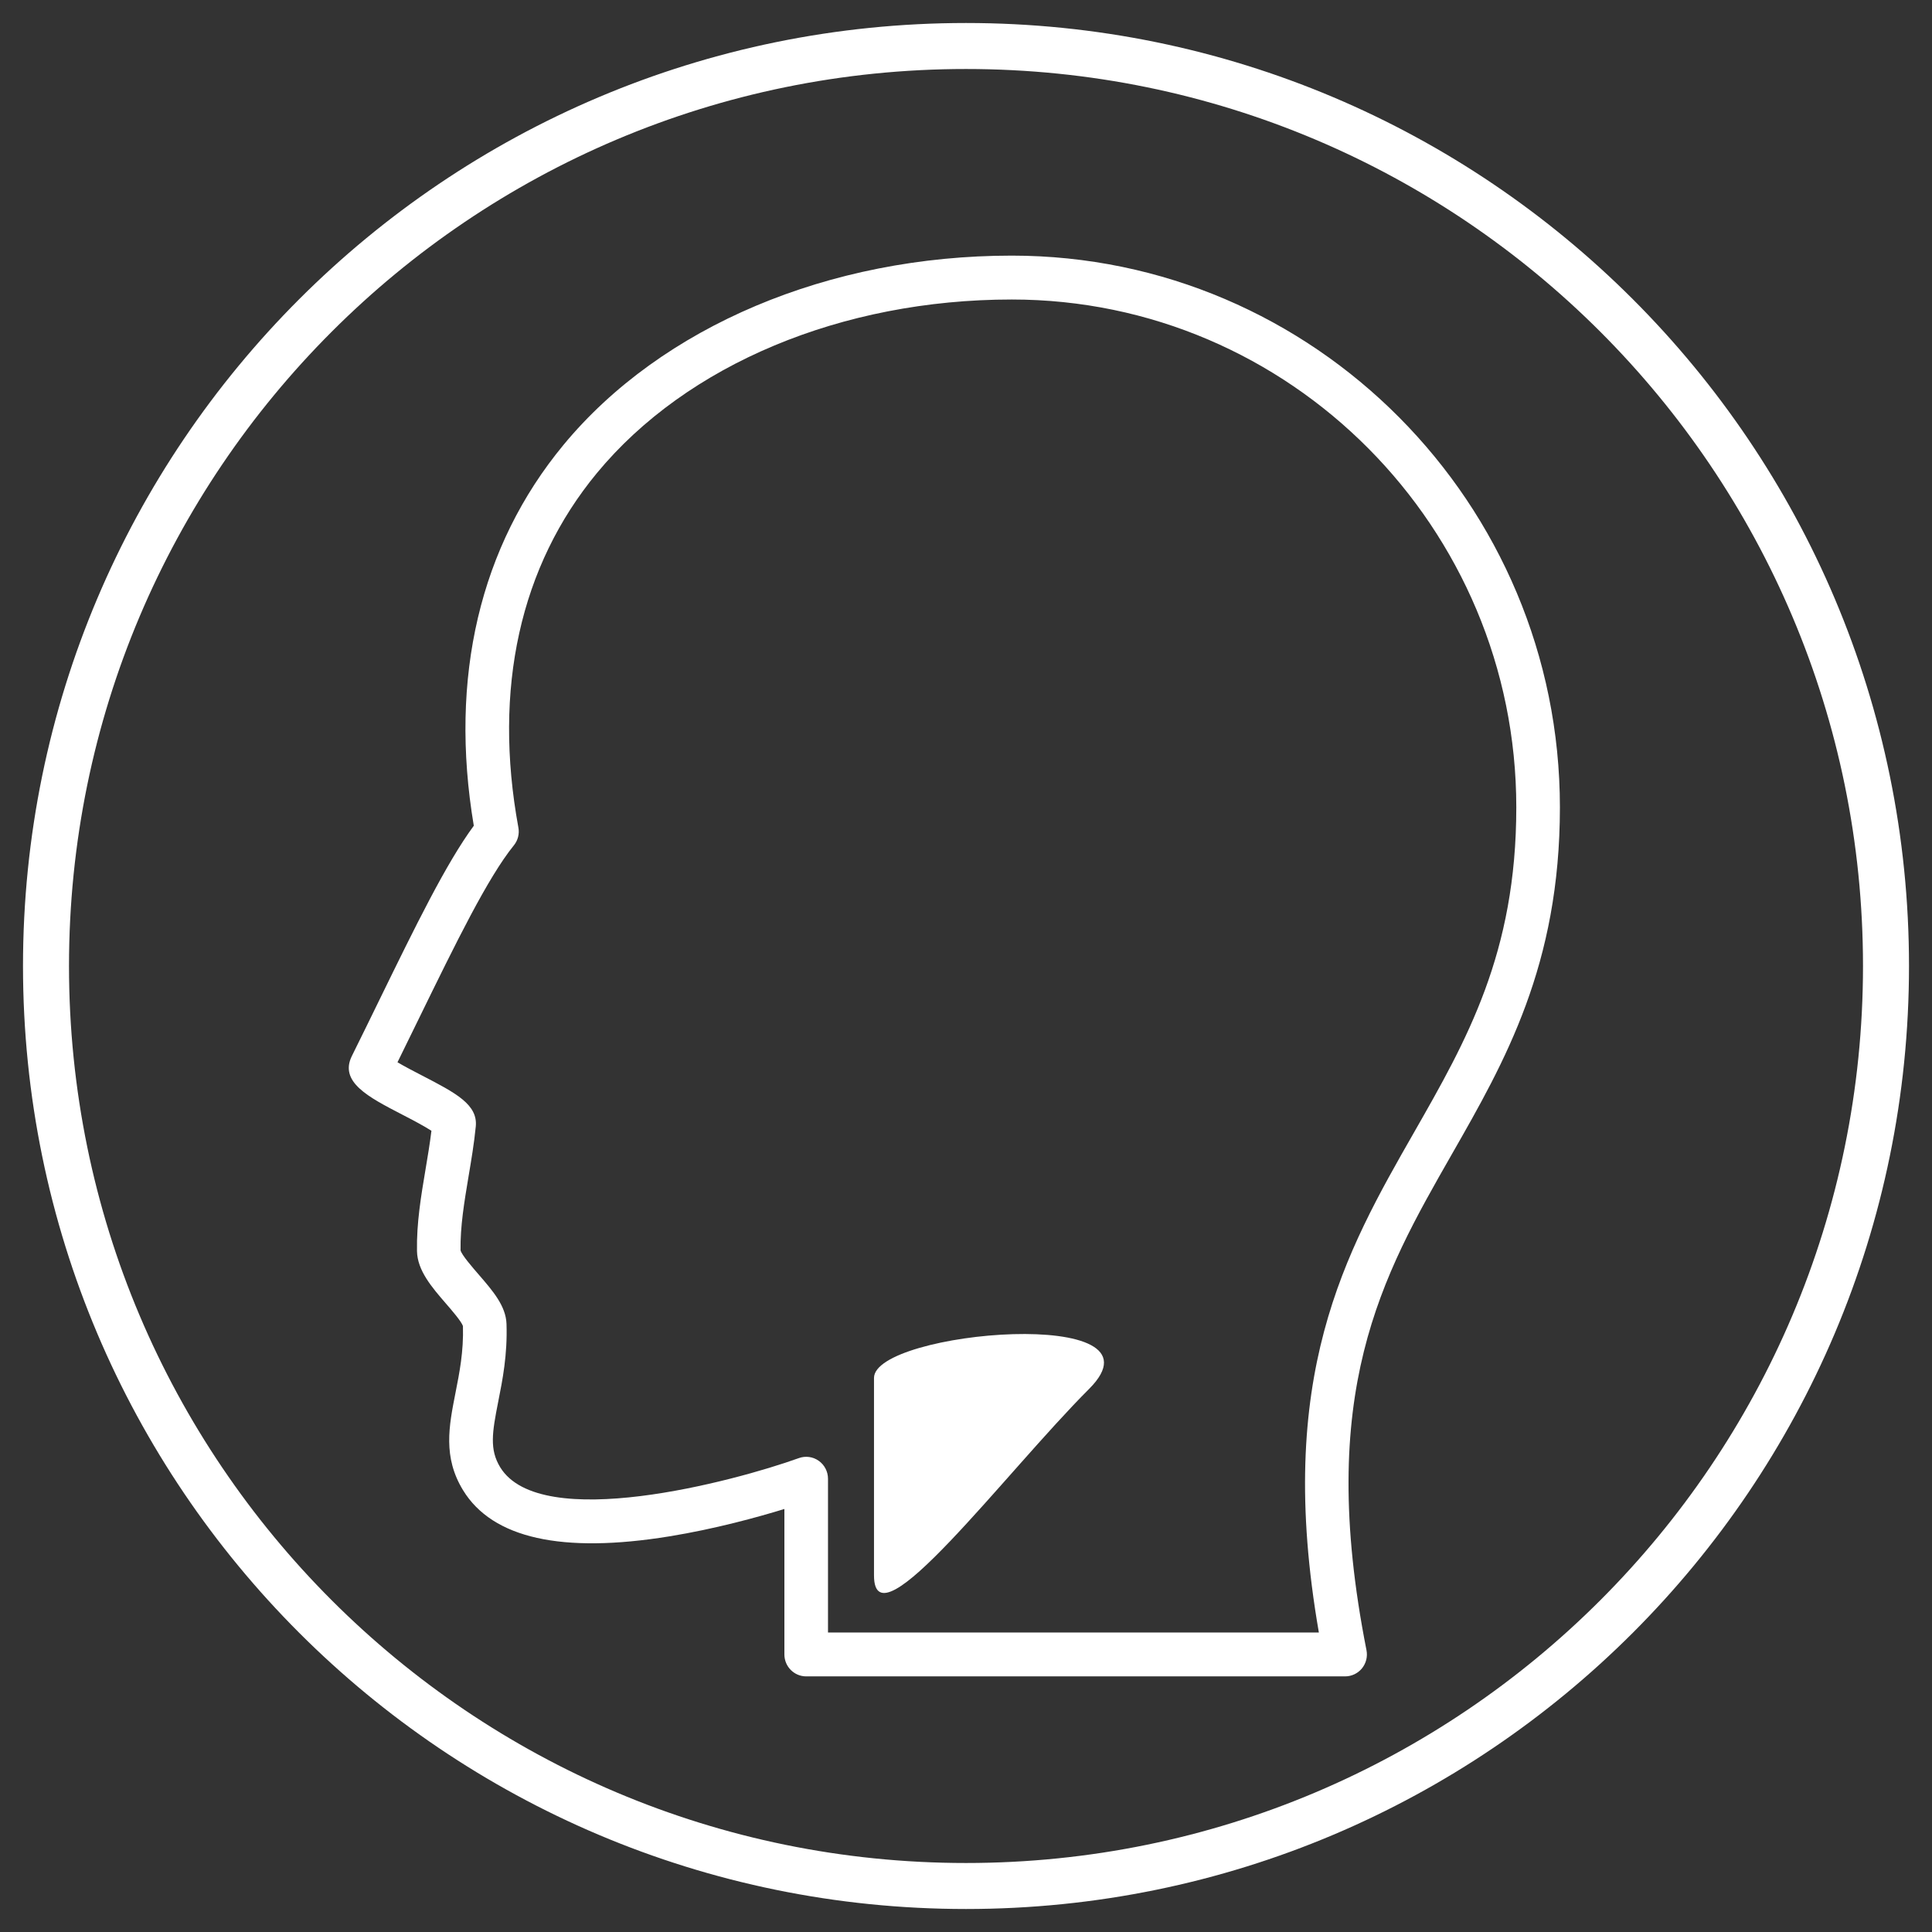 <?xml version="1.0" encoding="UTF-8"?>
<svg width="42px" height="42px" viewBox="0 0 42 42" version="1.1" xmlns="http://www.w3.org/2000/svg" xmlns:xlink="http://www.w3.org/1999/xlink">
    <rect x="0" y="0" width="42" height="42" fill="#333333" stroke="none"/>
    <!-- Generator: Sketch 49.3 (51167) - http://www.bohemiancoding.com/sketch -->
    <title>icon-endocrinologia-white</title>
    <desc>Created with Sketch.</desc>
    <defs></defs>
    <g id="Page-1" stroke="none" stroke-width="1" fill="none" fill-rule="evenodd">
        <g id="icon-endocrinologia-white" transform="translate(1, 1)">
            <path d="M40,20 C40,31.046 31.046,40 20,40 C8.954,40 0,31.046 0,20 C0,8.954 8.954,0 20,0 C31.046,0 40,8.954 40,20 Z" id="Stroke-1" stroke="#FFFFFF" stroke-linecap="round" stroke-linejoin="round"></path>
            <path d="M17,34.489 L27.671,34.489 C26.705,28.926 28.248,26.227 29.742,23.614 C30.884,21.614 31.963,19.726 31.963,16.551 C31.963,10.464 27.043,5.511 20.996,5.511 C17.301,5.511 13.93,6.921 11.977,9.283 C10.305,11.306 9.715,13.971 10.269,16.989 C10.295,17.127 10.259,17.269 10.171,17.377 C9.603,18.079 8.912,19.494 8.111,21.133 C7.958,21.447 7.801,21.768 7.641,22.093 C7.798,22.186 8.018,22.3 8.171,22.379 C8.905,22.759 9.39,23.01 9.343,23.489 C9.306,23.861 9.245,24.226 9.185,24.579 C9.092,25.136 9.004,25.662 9.012,26.18 C9.033,26.277 9.269,26.549 9.41,26.712 C9.712,27.061 9.998,27.391 10.011,27.781 C10.033,28.452 9.926,28.993 9.831,29.471 C9.698,30.143 9.639,30.512 9.874,30.897 C10.75,32.328 14.96,31.204 16.366,30.698 C16.511,30.645 16.673,30.667 16.799,30.757 C16.925,30.846 17,30.992 17,31.147 L17,34.489 Z M28.241,35.443 L16.526,35.443 C16.264,35.443 16.052,35.229 16.052,34.966 L16.052,31.804 C15.468,31.983 14.544,32.238 13.552,32.399 C11.214,32.779 9.706,32.441 9.067,31.397 C8.625,30.676 8.76,30 8.901,29.284 C8.989,28.84 9.08,28.381 9.064,27.827 C9.03,27.726 8.821,27.484 8.695,27.339 C8.389,26.985 8.072,26.619 8.065,26.196 C8.054,25.59 8.154,24.995 8.251,24.42 C8.297,24.145 8.345,23.862 8.379,23.582 C8.222,23.479 7.929,23.326 7.737,23.227 C7.003,22.847 6.37,22.519 6.65,21.955 C6.859,21.533 7.063,21.117 7.26,20.712 C8.028,19.141 8.698,17.768 9.3,16.951 C8.759,13.731 9.431,10.872 11.249,8.673 C13.379,6.096 17.023,4.557 20.996,4.557 C27.566,4.557 32.911,9.938 32.911,16.551 C32.911,19.981 31.718,22.07 30.563,24.09 C29.04,26.755 27.601,29.273 28.706,34.873 C28.734,35.013 28.698,35.158 28.608,35.269 C28.518,35.379 28.383,35.443 28.241,35.443 Z" id="Fill-3" fill="#FFFFFF"></path>
            <path d="M18,33.248 L18,28.955 C18,27.928 24.505,27.365 22.675,29.195 C20.845,31.025 18,34.847 18,33.248" id="Fill-5" fill="#FFFFFF"></path>
        </g>
    </g>
</svg>